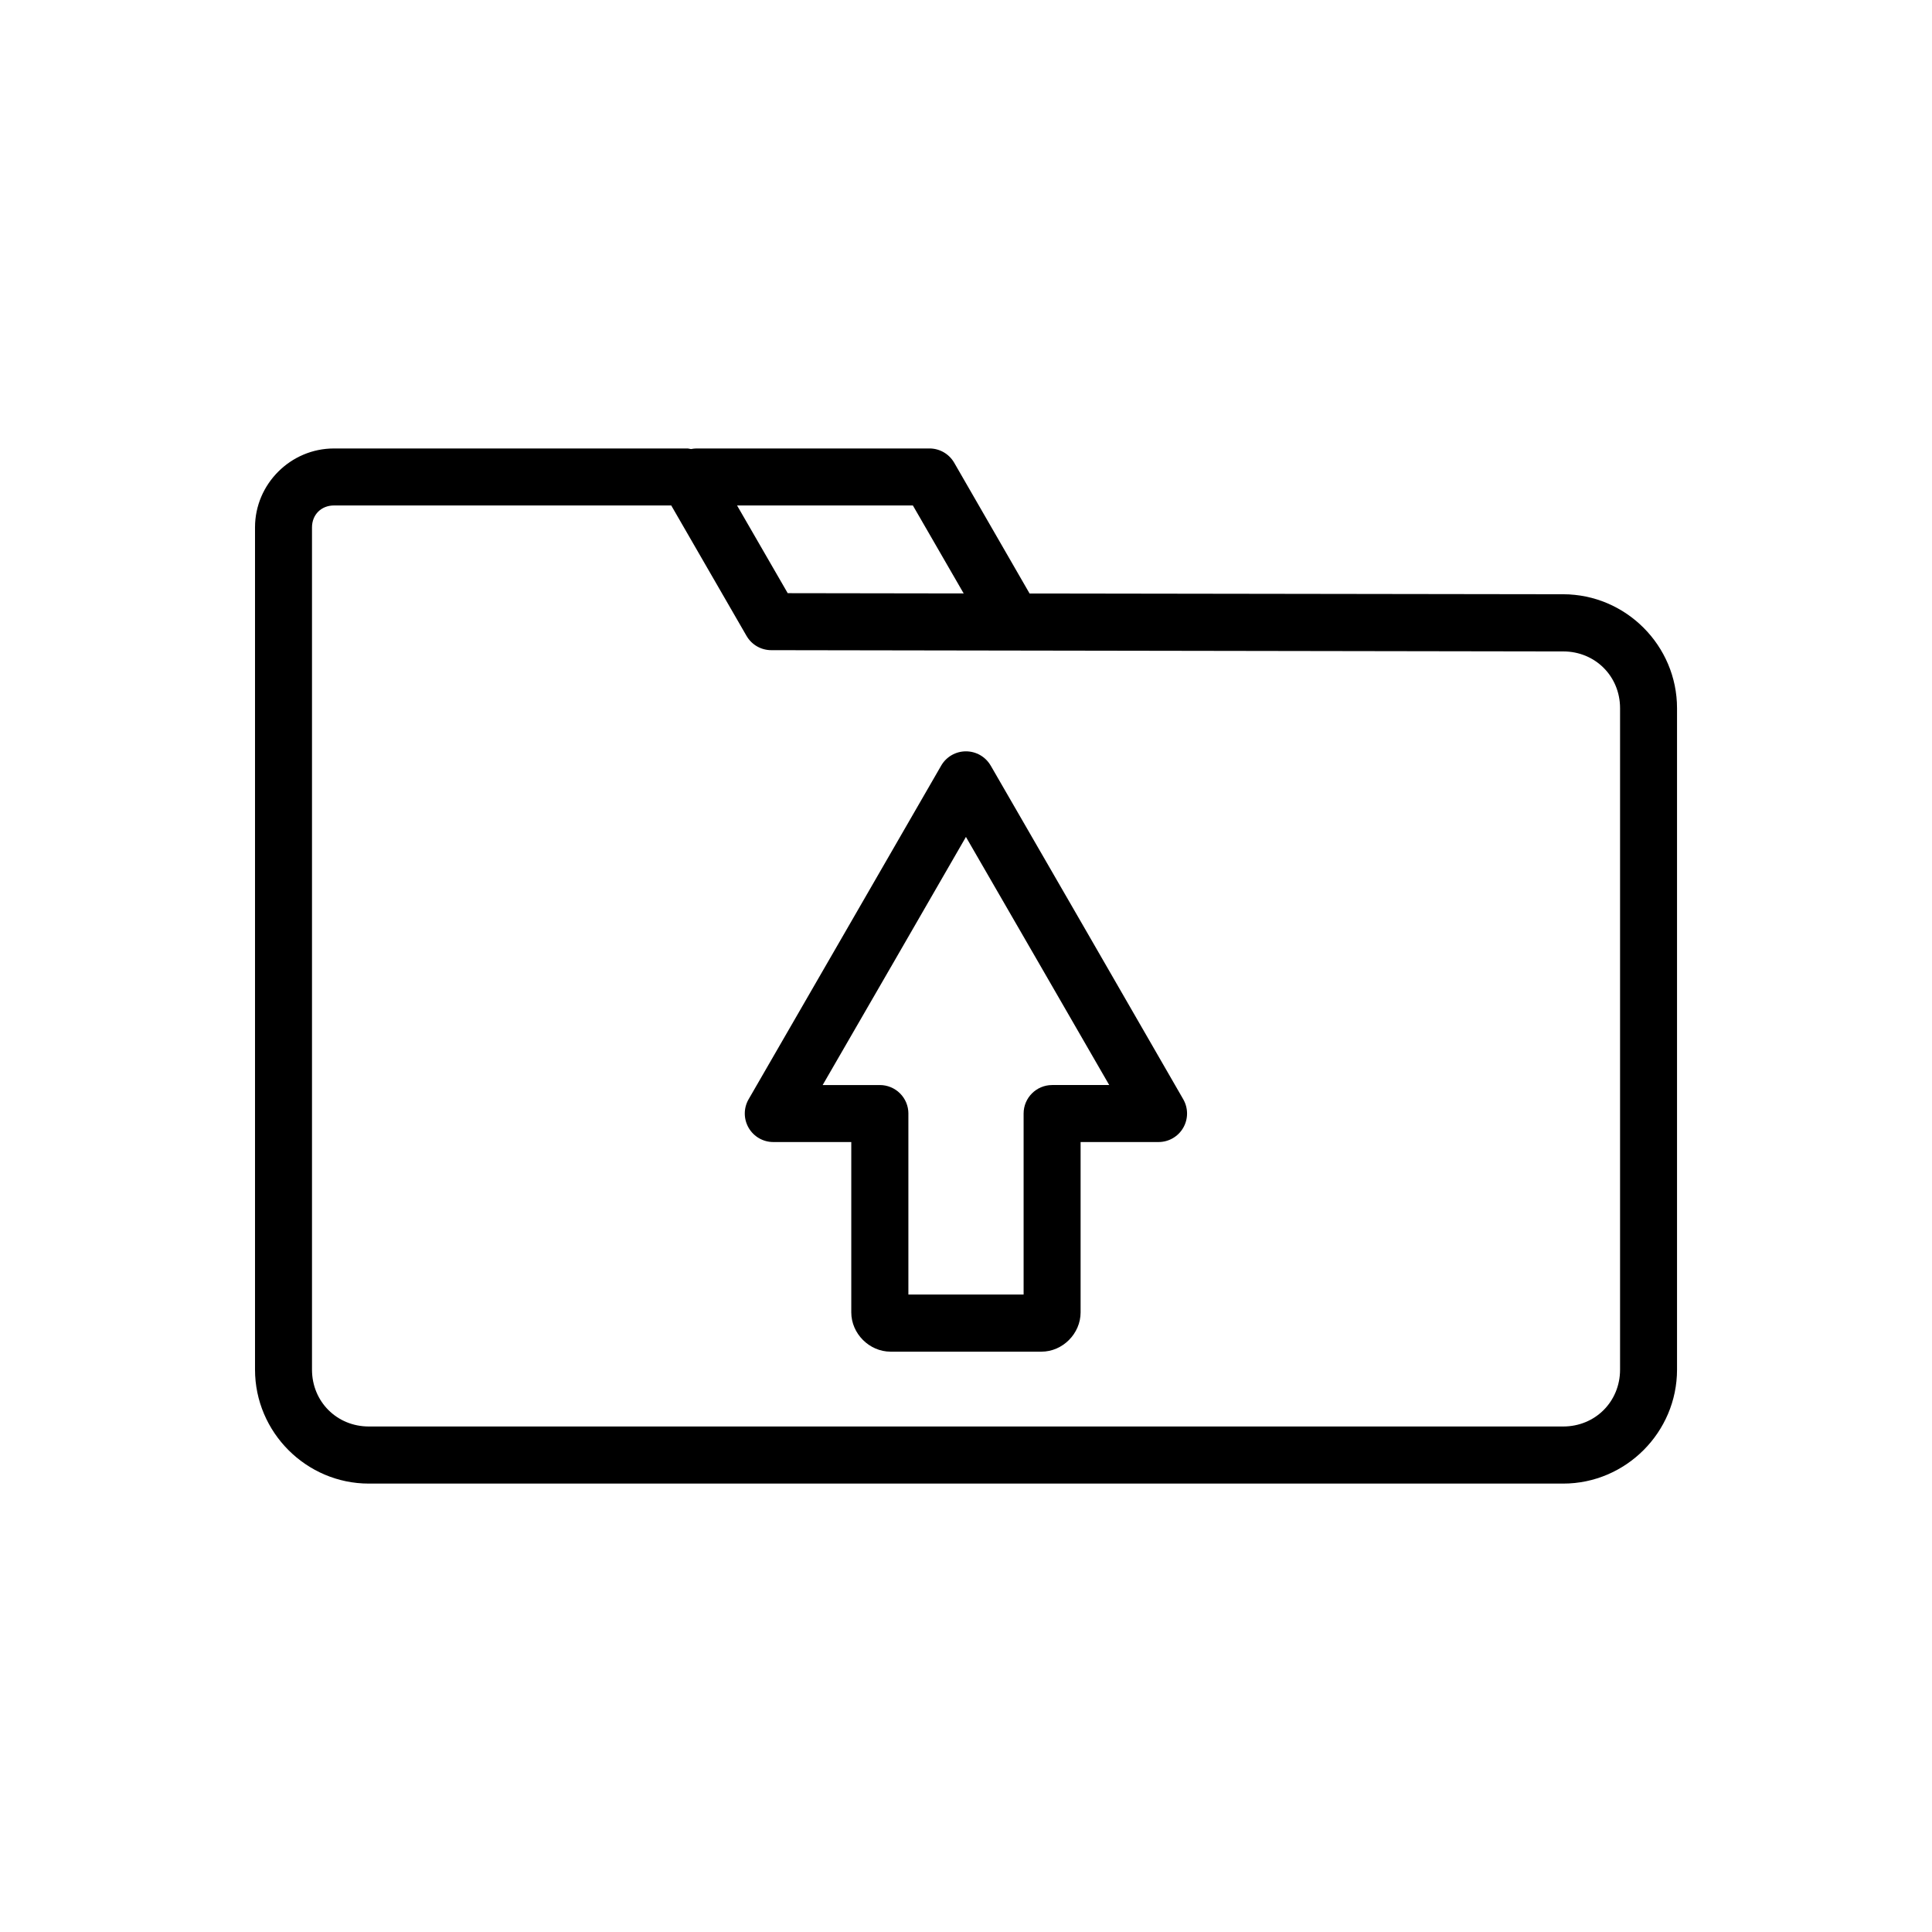 <?xml version="1.0" encoding="UTF-8"?>
<!-- Uploaded to: SVG Repo, www.svgrepo.com, Generator: SVG Repo Mixer Tools -->
<svg fill="#000000" width="800px" height="800px" version="1.1" viewBox="144 144 512 512" xmlns="http://www.w3.org/2000/svg">
 <path d="m232.48 262.85c-11.465 0-20.898 9.434-20.898 20.898v223.22c0 16.586 13.57 30.199 30.16 30.199h316.52c16.59 0 30.168-13.609 30.168-30.199v-175.28c0-16.59-13.582-30.199-30.168-30.199l-141.41-0.203-19.996-34.68c-1.355-2.328-3.848-3.762-6.543-3.758h-61.738c-0.484 0.008-0.969 0.059-1.445 0.156-0.281-0.066-0.566-0.121-0.855-0.156zm0 15.105h89.406l19.965 34.586h0.004c1.355 2.336 3.852 3.766 6.551 3.762l209.83 0.336v-0.004h0.031c8.473 0 15.066 6.582 15.066 15.055v175.28c0 8.473-6.594 15.066-15.066 15.066h-316.52c-8.473 0-15.066-6.59-15.066-15.066v-223.21c0-3.356 2.449-5.805 5.805-5.805zm106.85 0h46.594l13.461 23.312-46.633-0.07zm60.652 65.16h0.004c-2.691-0.004-5.188 1.422-6.543 3.75l-25.516 44.223-25.555 44.262v-0.004c-1.336 2.336-1.324 5.207 0.023 7.535 1.348 2.328 3.828 3.766 6.519 3.769h20.684v45.145c0 5.625 4.785 10.41 10.41 10.41h39.98c5.629 0 10.383-4.781 10.383-10.41v-45.145h20.676-0.004c2.691-0.004 5.176-1.441 6.523-3.769 1.348-2.328 1.355-5.199 0.023-7.535l-25.516-44.262-25.543-44.223-0.004 0.004c-1.355-2.328-3.848-3.754-6.543-3.75zm0 22.68 19 32.875 18.973 32.875h-15.145l0.004 0.004c-4.168 0.004-7.547 3.387-7.547 7.555v47.969h-30.535v-47.969h0.004c0-2.008-0.801-3.934-2.227-5.352-1.422-1.418-3.352-2.211-5.363-2.203h-15.133l19-32.875z"/>
</svg>